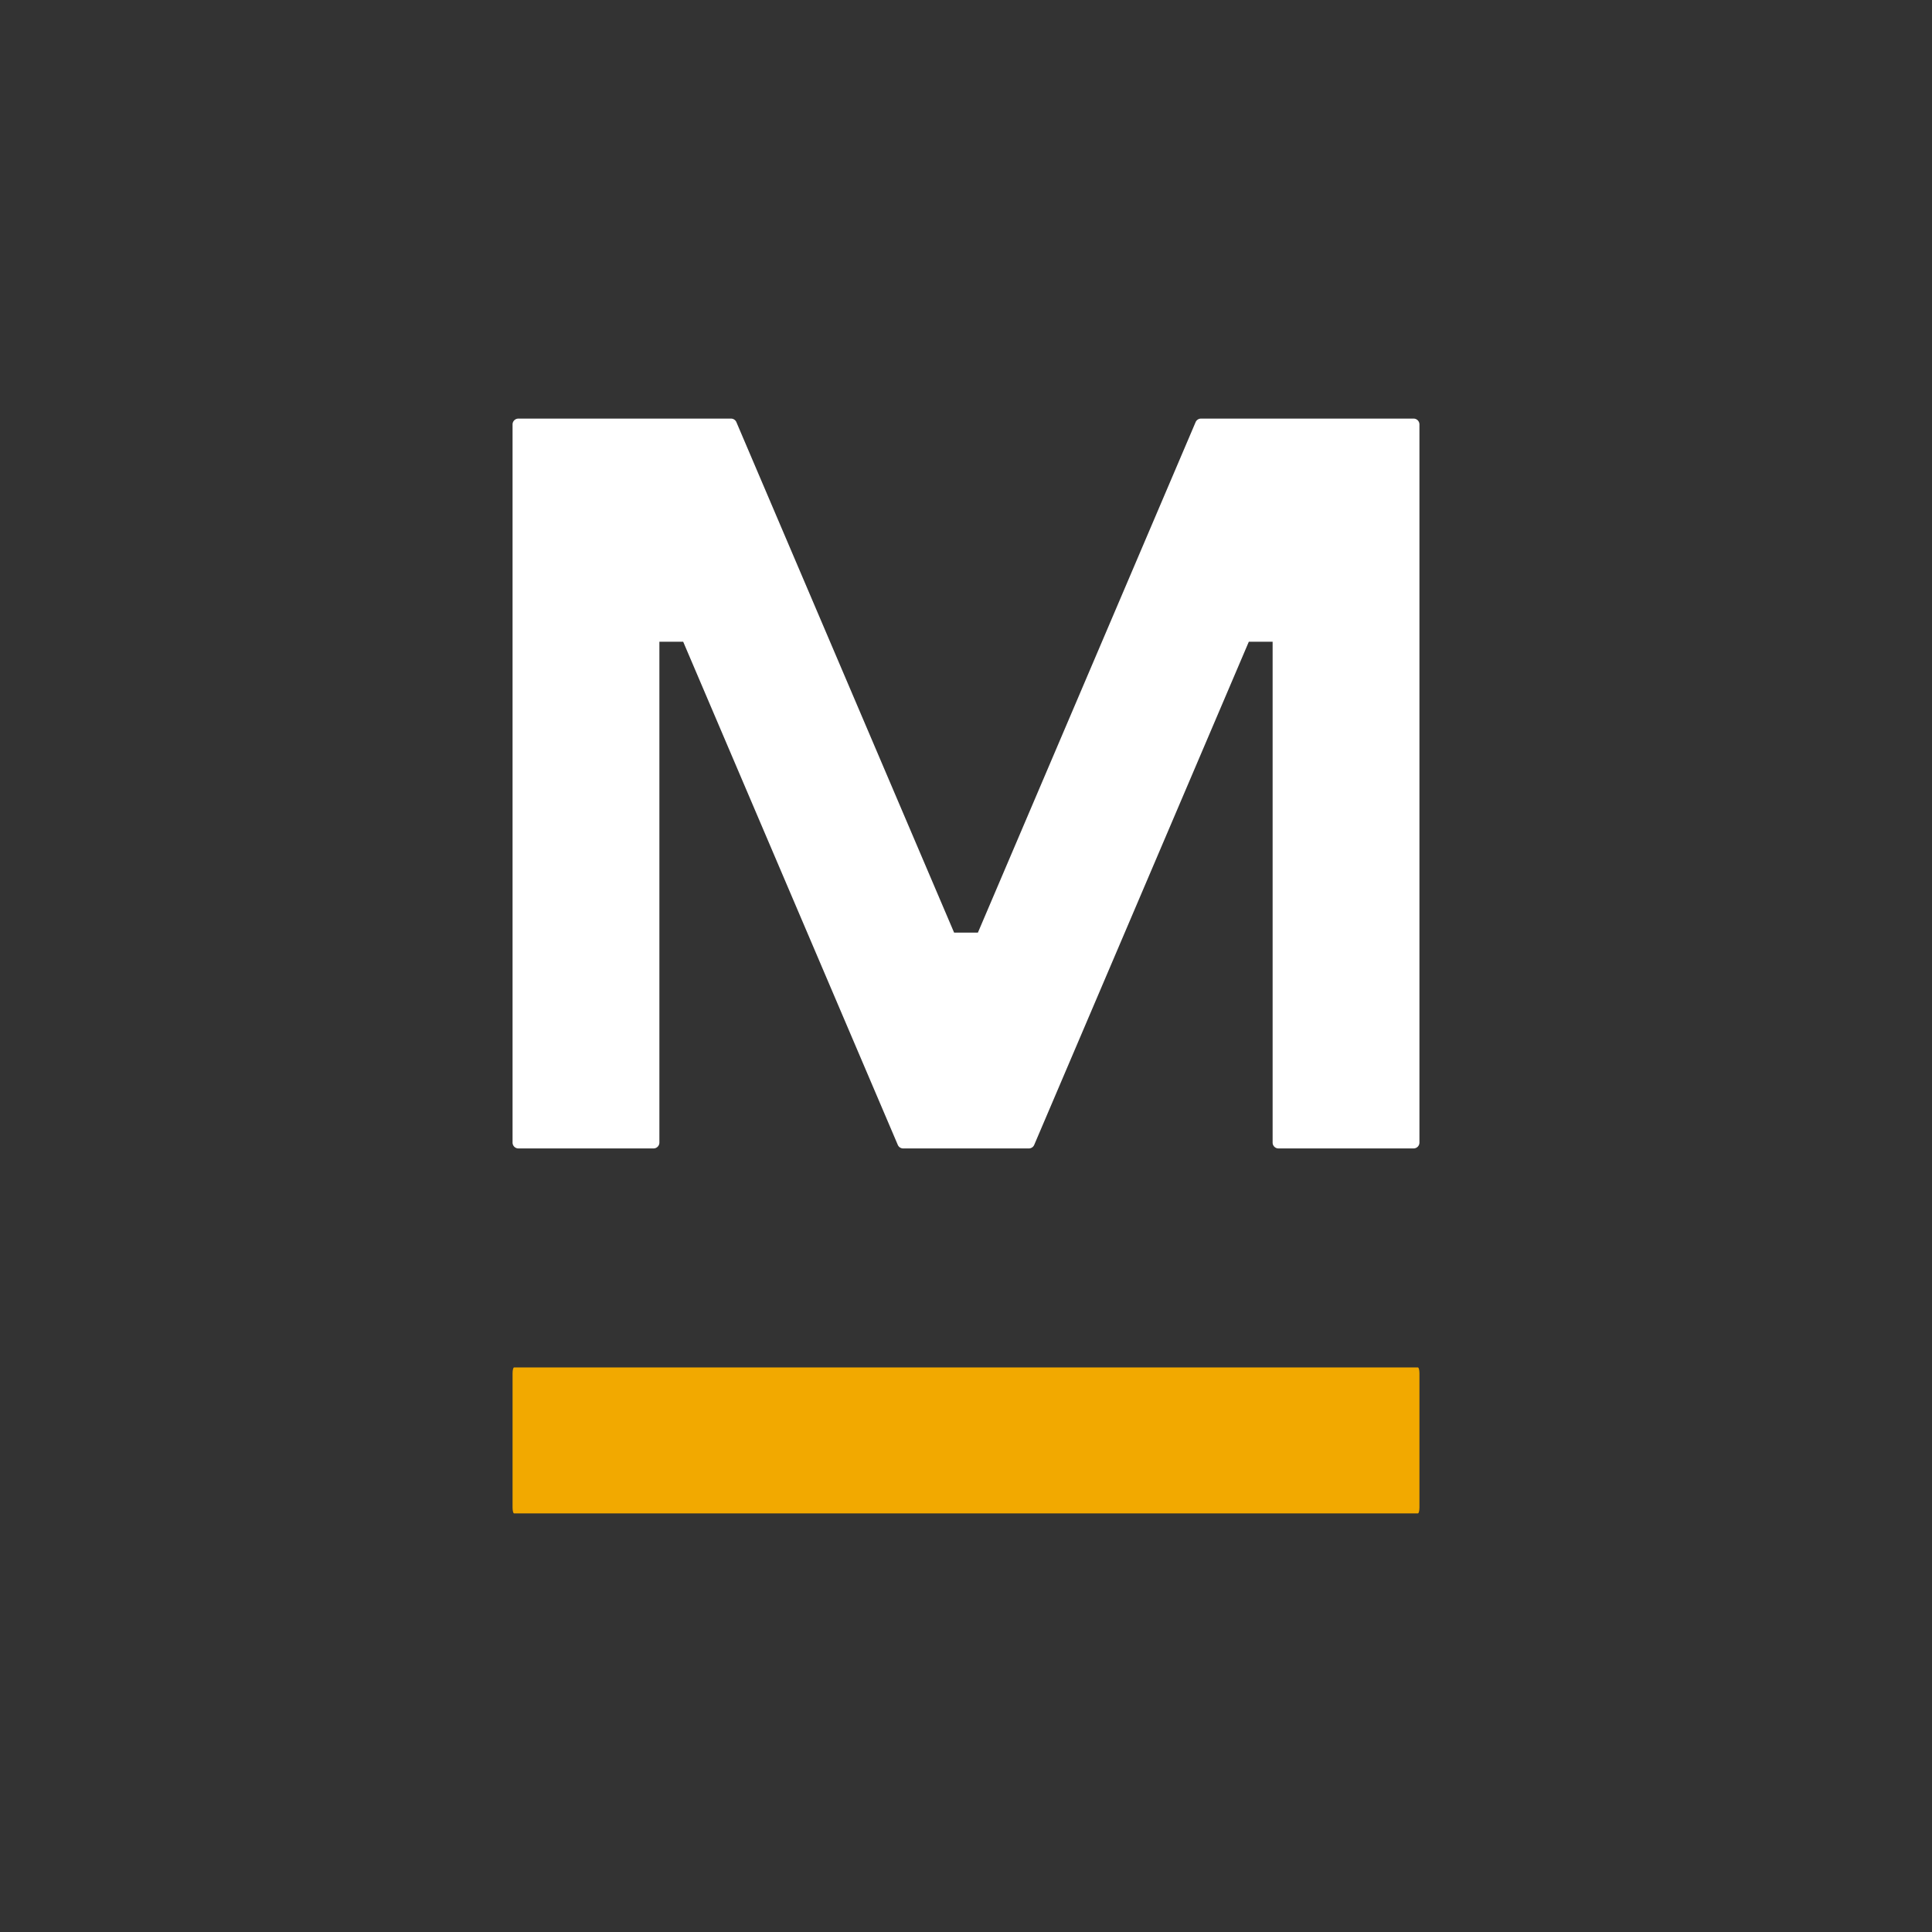 <svg xmlns="http://www.w3.org/2000/svg" viewBox="0 0 300 300">
  <rect x="0" y="0" width="300" height="300" fill="#333333" stroke="none"/>
  <path d="M219.503,65H186.487a.908.908,0,0,0-.834.551l-33.805,79.264h-3.695L114.347,65.551A.907.907,0,0,0,113.513,65H80.497a.907.907,0,0,0-.907.907V177.422a.907.907,0,0,0,.907.906h20.985a.907.907,0,0,0,.907-.906V99.647h3.695l33.325,78.131a.906.906,0,0,0,.834.551h19.515a.906.906,0,0,0,.834-.551l33.325-78.131h3.695v77.775a.906.906,0,0,0,.906.906H219.503a.906.906,0,0,0,.906-.906V65.907A.906.906,0,0,0,219.503,65Z" fill="#fff"/>
  <path d="M79.591,213.24c0-.501.105-.907.235-.907h140.35c.13,0,.235.406.235.907v20.854c0,.501-.105.906-.235.906H79.825c-.13,0-.235-.406-.235-.906Z" fill="#f2a900"/>
</svg>
